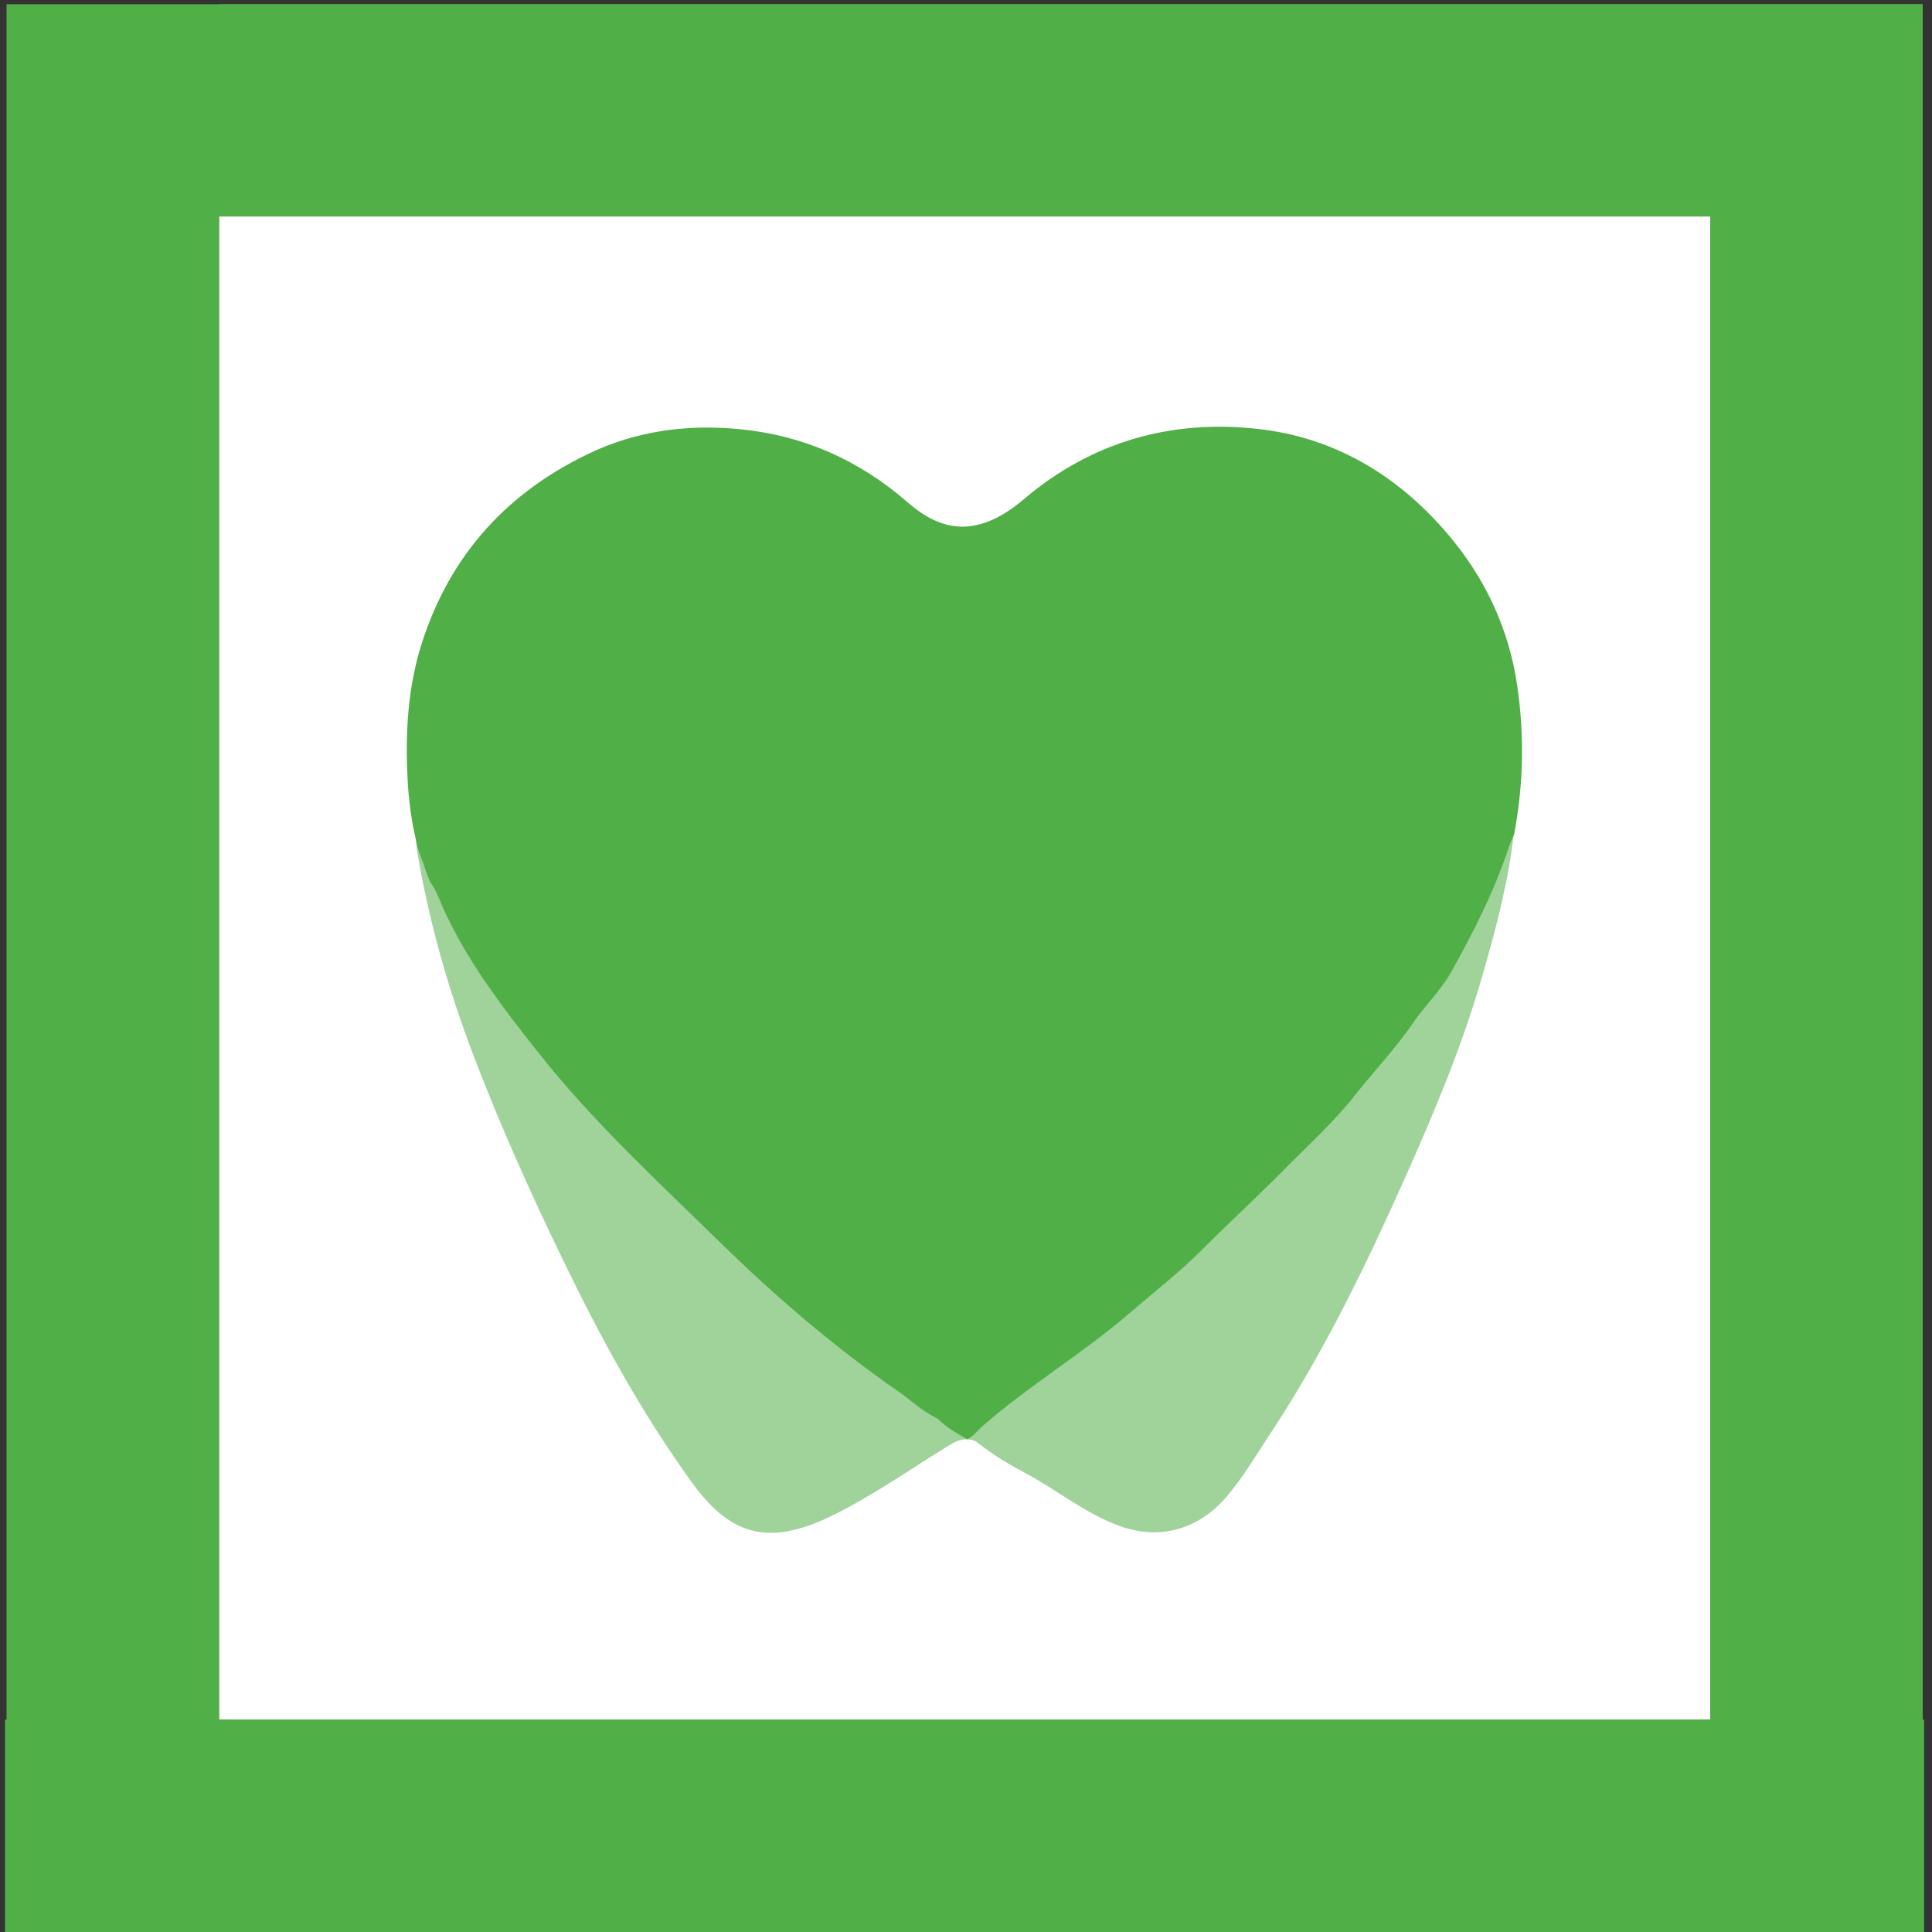 <?xml version="1.0" encoding="utf-8"?>
<!-- Generator: Adobe Illustrator 22.1.0, SVG Export Plug-In . SVG Version: 6.00 Build 0)  -->
<svg version="1.1" id="Capa_1" xmlns="http://www.w3.org/2000/svg" xmlns:xlink="http://www.w3.org/1999/xlink" x="0px" y="0px"
	 viewBox="0 0 300 300" style="enable-background:new 0 0 300 300;" xml:space="preserve">
<rect x="0" y="0" width="300" height="300" fill="#333333" stroke="none"/>
<style type="text/css">
	.st0-verde{fill:#FFFFFF;}
	.st1-verde{fill:#50AF46;}
	.st2-verde{opacity:0.55;fill:#50AF46;}
</style>
<g>
	<rect x="34" y="31.1" class="st0-verde" width="231.6" height="235.9"/>
	<path class="st0-verde" d="M66.4,121.2c0-3.3,0-6.7,0-10c0.1,0,0.1,0,0.2,0c0,3.3,0,6.7,0,10C66.6,121.2,66.5,121.2,66.4,121.2z"/>
	
		<rect x="-132.2" y="133.8" transform="matrix(-1.836970e-16 1 -1 -1.836970e-16 167.816 132.851)" class="st1-verde" width="299.3" height="33"/>
	
		<rect x="0.7" y="267" transform="matrix(-1 -1.224647e-16 1.224647e-16 -1 299.476 567.012)" class="st1-verde" width="298" height="33"/>
	
		<rect x="132.4" y="133.8" transform="matrix(6.123234e-17 -1 1 6.123234e-17 131.758 432.425)" class="st1-verde" width="299.3" height="33"/>
	
		<rect x="34" y="0.7" transform="matrix(-1 -1.224647e-16 1.224647e-16 -1 332.56 34.322)" class="st1-verde" width="264.6" height="33"/>
	<g>
		<path class="st1-verde" d="M235.6,106.5c-1.3-8.9-5-16.8-10.9-23.7c-7.8-9.1-17.6-14.9-29.4-16.2c-13.5-1.5-25.8,2-36.3,10.9
			c-4,3.4-8.5,5.5-13.4,3.5c-1.8-0.7-3.4-1.9-4.9-3.2c-7.3-6.3-15.8-10.1-25.3-11.1c-8.3-0.9-16.6,0.1-24.3,3.9
			c-13.2,6.4-21.9,16.6-26,30.6c-2,7-2.2,14.3-1.7,21.5c0.2,2.4,0.5,4.6,1,6.9c0.6,2.8,0.7,2.8,1.4,4.6c0.2,0.7,0.8,2.6,1.3,3.2
			c0.4,0.5,1.2,2.3,1.4,2.9c3.8,8.7,9.5,16.1,15.3,23.4c8.4,10.6,18.4,19.8,28,29.2c8.7,8.5,17.9,16.4,27.9,23.3
			c2,1.4,3,2.6,5.9,4.1c1.7,1.6,2.6,2,4.6,3.2c1.1-0.6,1.4-1.2,2.3-2c7.3-6.4,15.6-11.3,22.9-17.6c3.7-3.2,7.6-6.2,11.1-9.7
			c4.5-4.5,9.2-8.8,13.6-13.3c3.6-3.6,7.4-7.1,10.5-11.1c2.8-3.5,5.9-6.8,8.5-10.5c1.9-2.9,4.5-5.3,6.2-8.3c3.5-6.3,6.7-12.5,9-19.5
			c0.2-0.7,0.5-1.2,0.8-1.9C236.6,121.8,236.7,114.1,235.6,106.5z"/>
		<path class="st2-verde" d="M234.3,130.8c-2.4,7.3-5.5,13.3-9,19.5c-1.7,3-4.3,5.5-6.2,8.3c-2.5,3.8-5.7,7-8.5,10.5
			c-3.1,4-6.9,7.5-10.5,11.1c-4.5,4.5-9.2,8.8-13.6,13.3c-3.5,3.5-7.4,6.4-11.1,9.7c-7.3,6.3-15.6,11.2-22.9,17.6
			c-0.9,0.8-1.3,1.3-2.3,2l0,0c-1.9-1.2-1.9-1.2-4.1-2.8c-2.9-1.5-4.4-3.1-6.3-4.4c-10-6.9-19.3-14.8-27.9-23.3
			c-9.6-9.5-19.6-18.6-28-29.2c-5.8-7.3-11.5-14.8-15.3-23.4c-0.3-0.6-1-2.4-1.4-2.9c-0.5-0.6-1.1-2.5-1.3-3.2
			c-0.7-1.8-0.6-1.5-1.4-4.6c0.1,0.9,0.1,1.8,0.2,2.7c1.8,11.1,4.9,21.9,8.9,32.4c4.1,10.7,8.8,21.2,13.8,31.5
			c5.8,12,12.1,23.6,19.9,34.4c5.8,8.1,11.6,10.3,21.6,5.5c6.4-3.1,12.2-7.2,18.2-10.9c1.4-0.9,2.8-1.5,4.4-0.8
			c3.2,2.5,5.4,3.7,8.2,5.2c4.7,2.6,8.9,6,14,7.9c6.2,2.3,12.2,0.7,16.6-4.3c2.6-3,4.6-6.4,6.7-9.6c8.5-12.8,15.1-26.5,21.3-40.4
			c4.6-10.3,8.9-20.6,12-31.5c2.1-7.3,4-14.5,4.8-22.1C234.8,129.6,234.5,130.2,234.3,130.8z"/>
	</g>
</g>
</svg>
